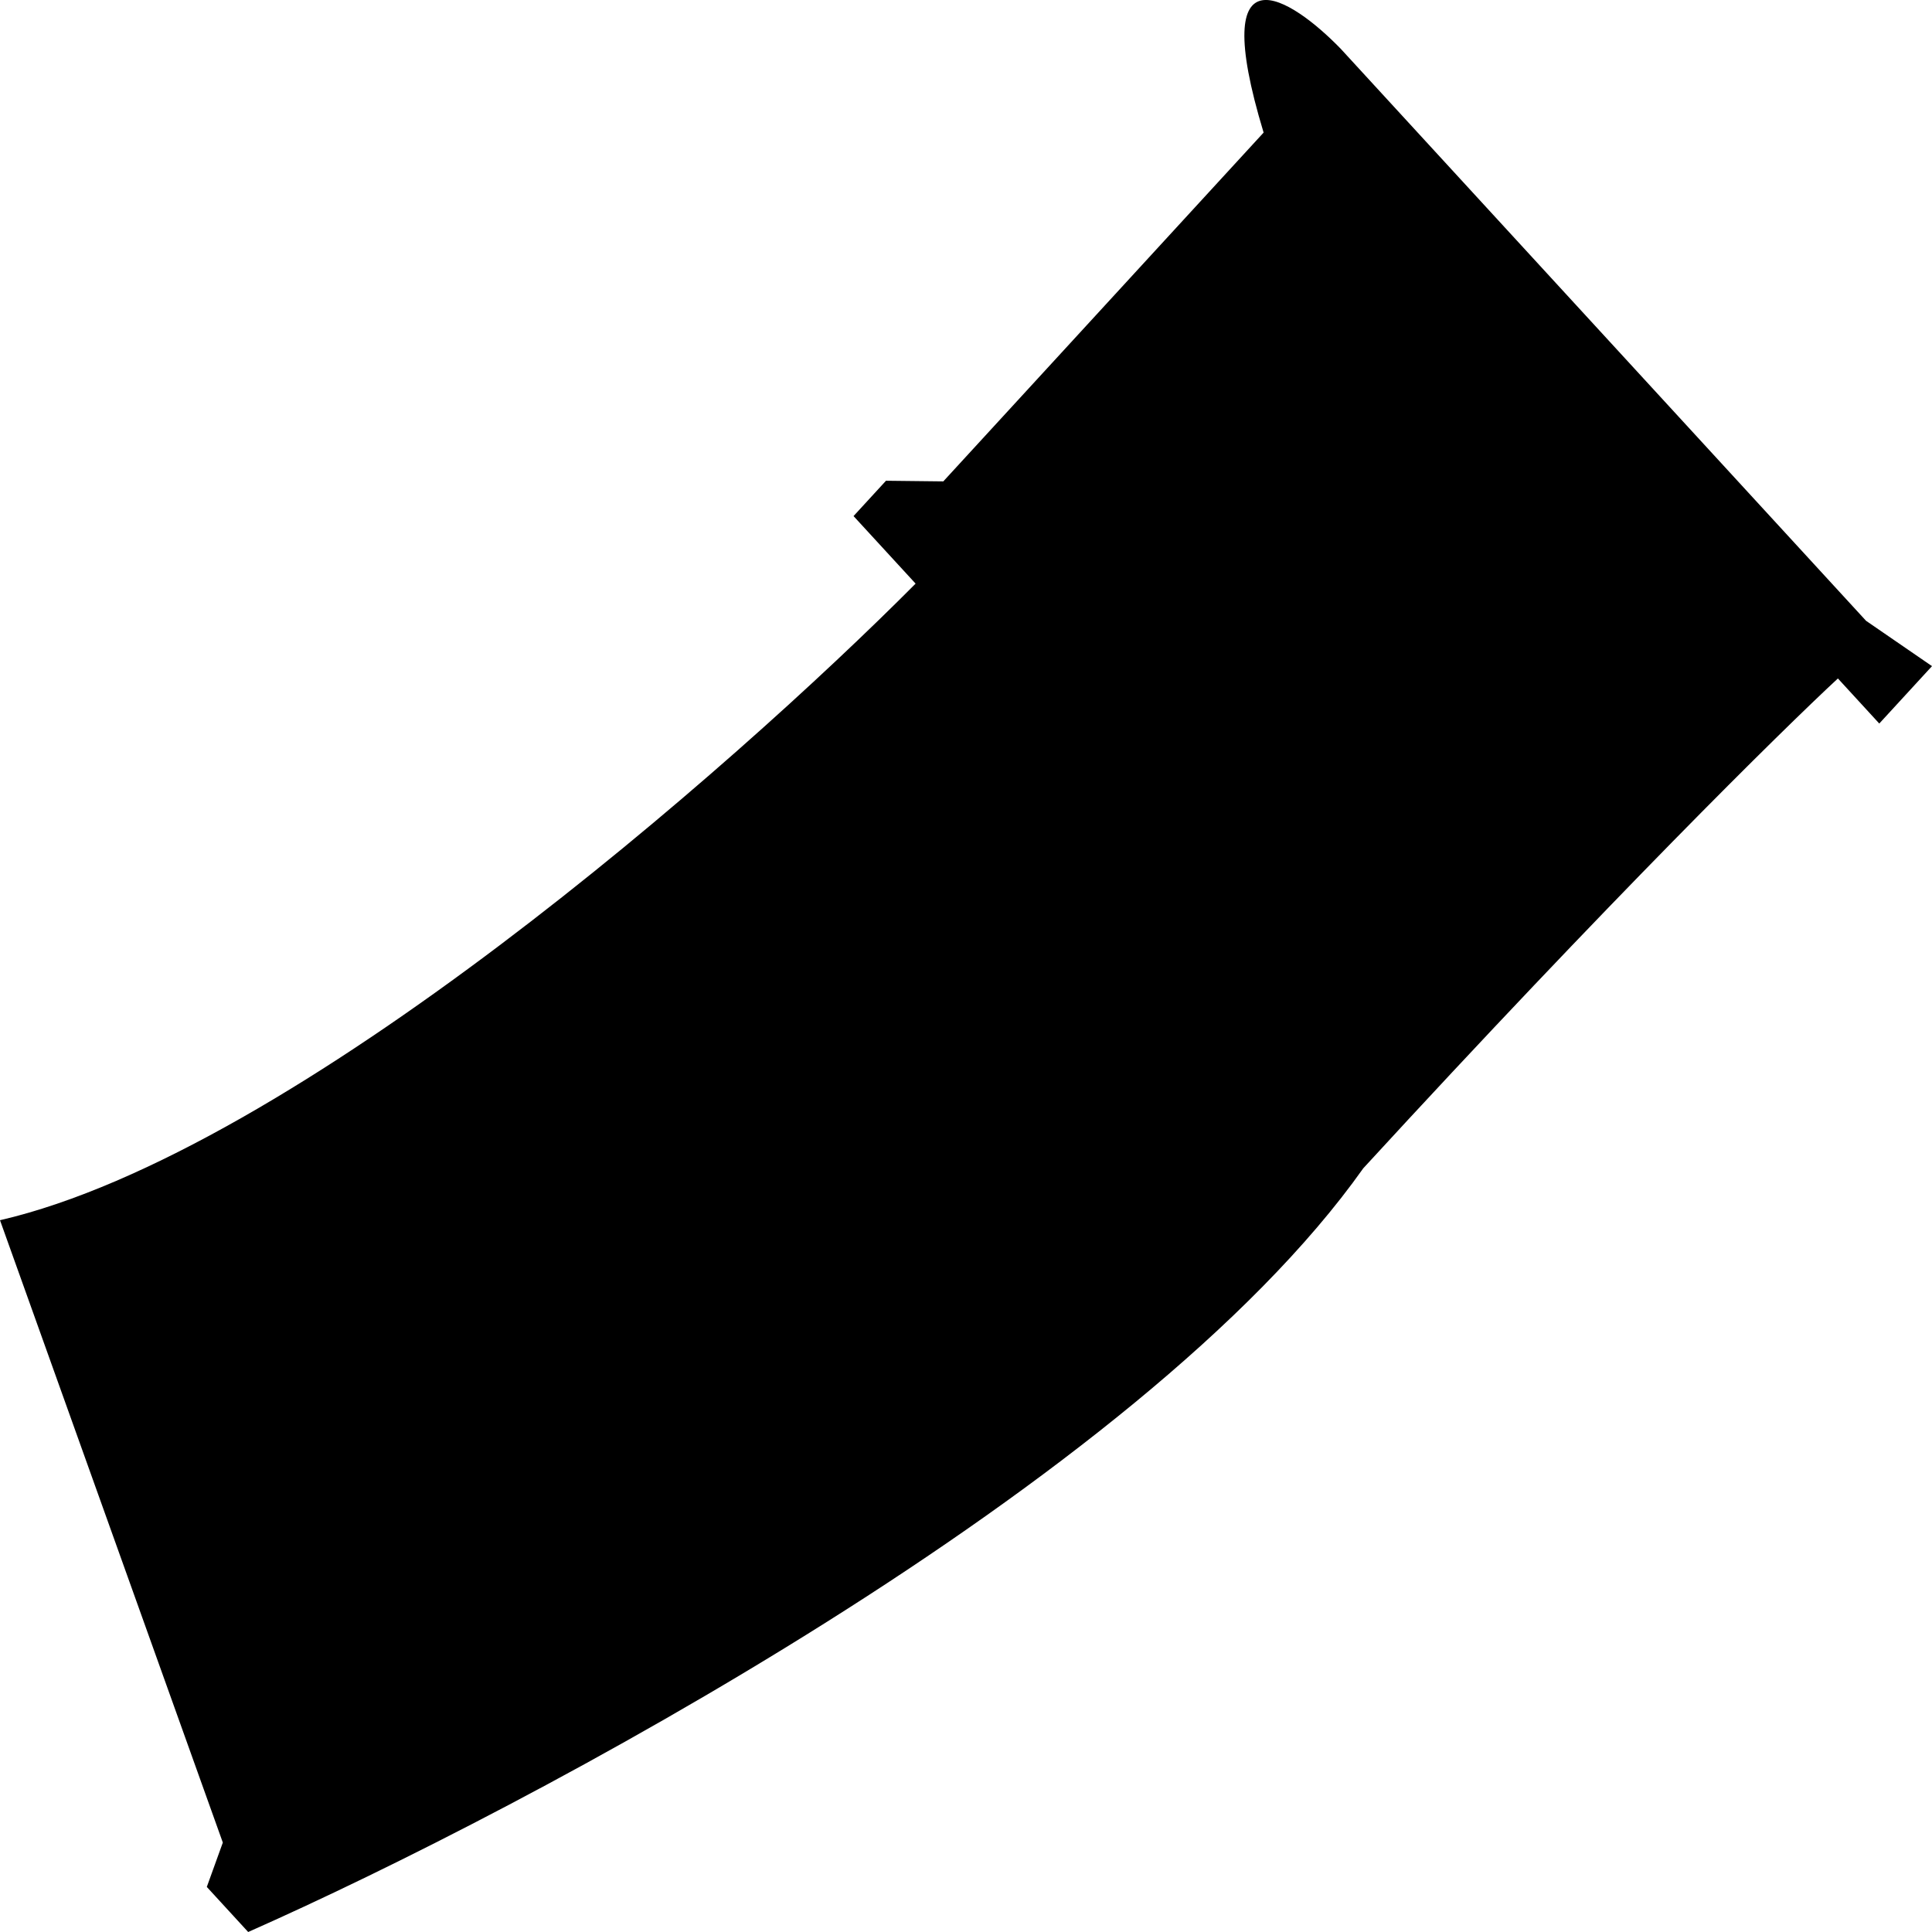 <svg width="24" height="24" viewBox="0 0 24 24" fill="none" xmlns="http://www.w3.org/2000/svg">
<path d="M16.654 0.605L23.181 7.712L24 8.275L23.345 8.988L22.831 8.428C22.142 9.067 19.998 11.178 16.935 14.513C14.163 18.427 6.546 22.468 3.083 24L2.569 23.44L2.768 22.889L0 15.158C3.655 14.312 9.105 9.533 11.374 7.25L10.603 6.411L11.006 5.972L11.718 5.98L15.697 1.647C14.983 -0.71 16.038 -0.03 16.654 0.605Z" fill="black"/>
</svg>
